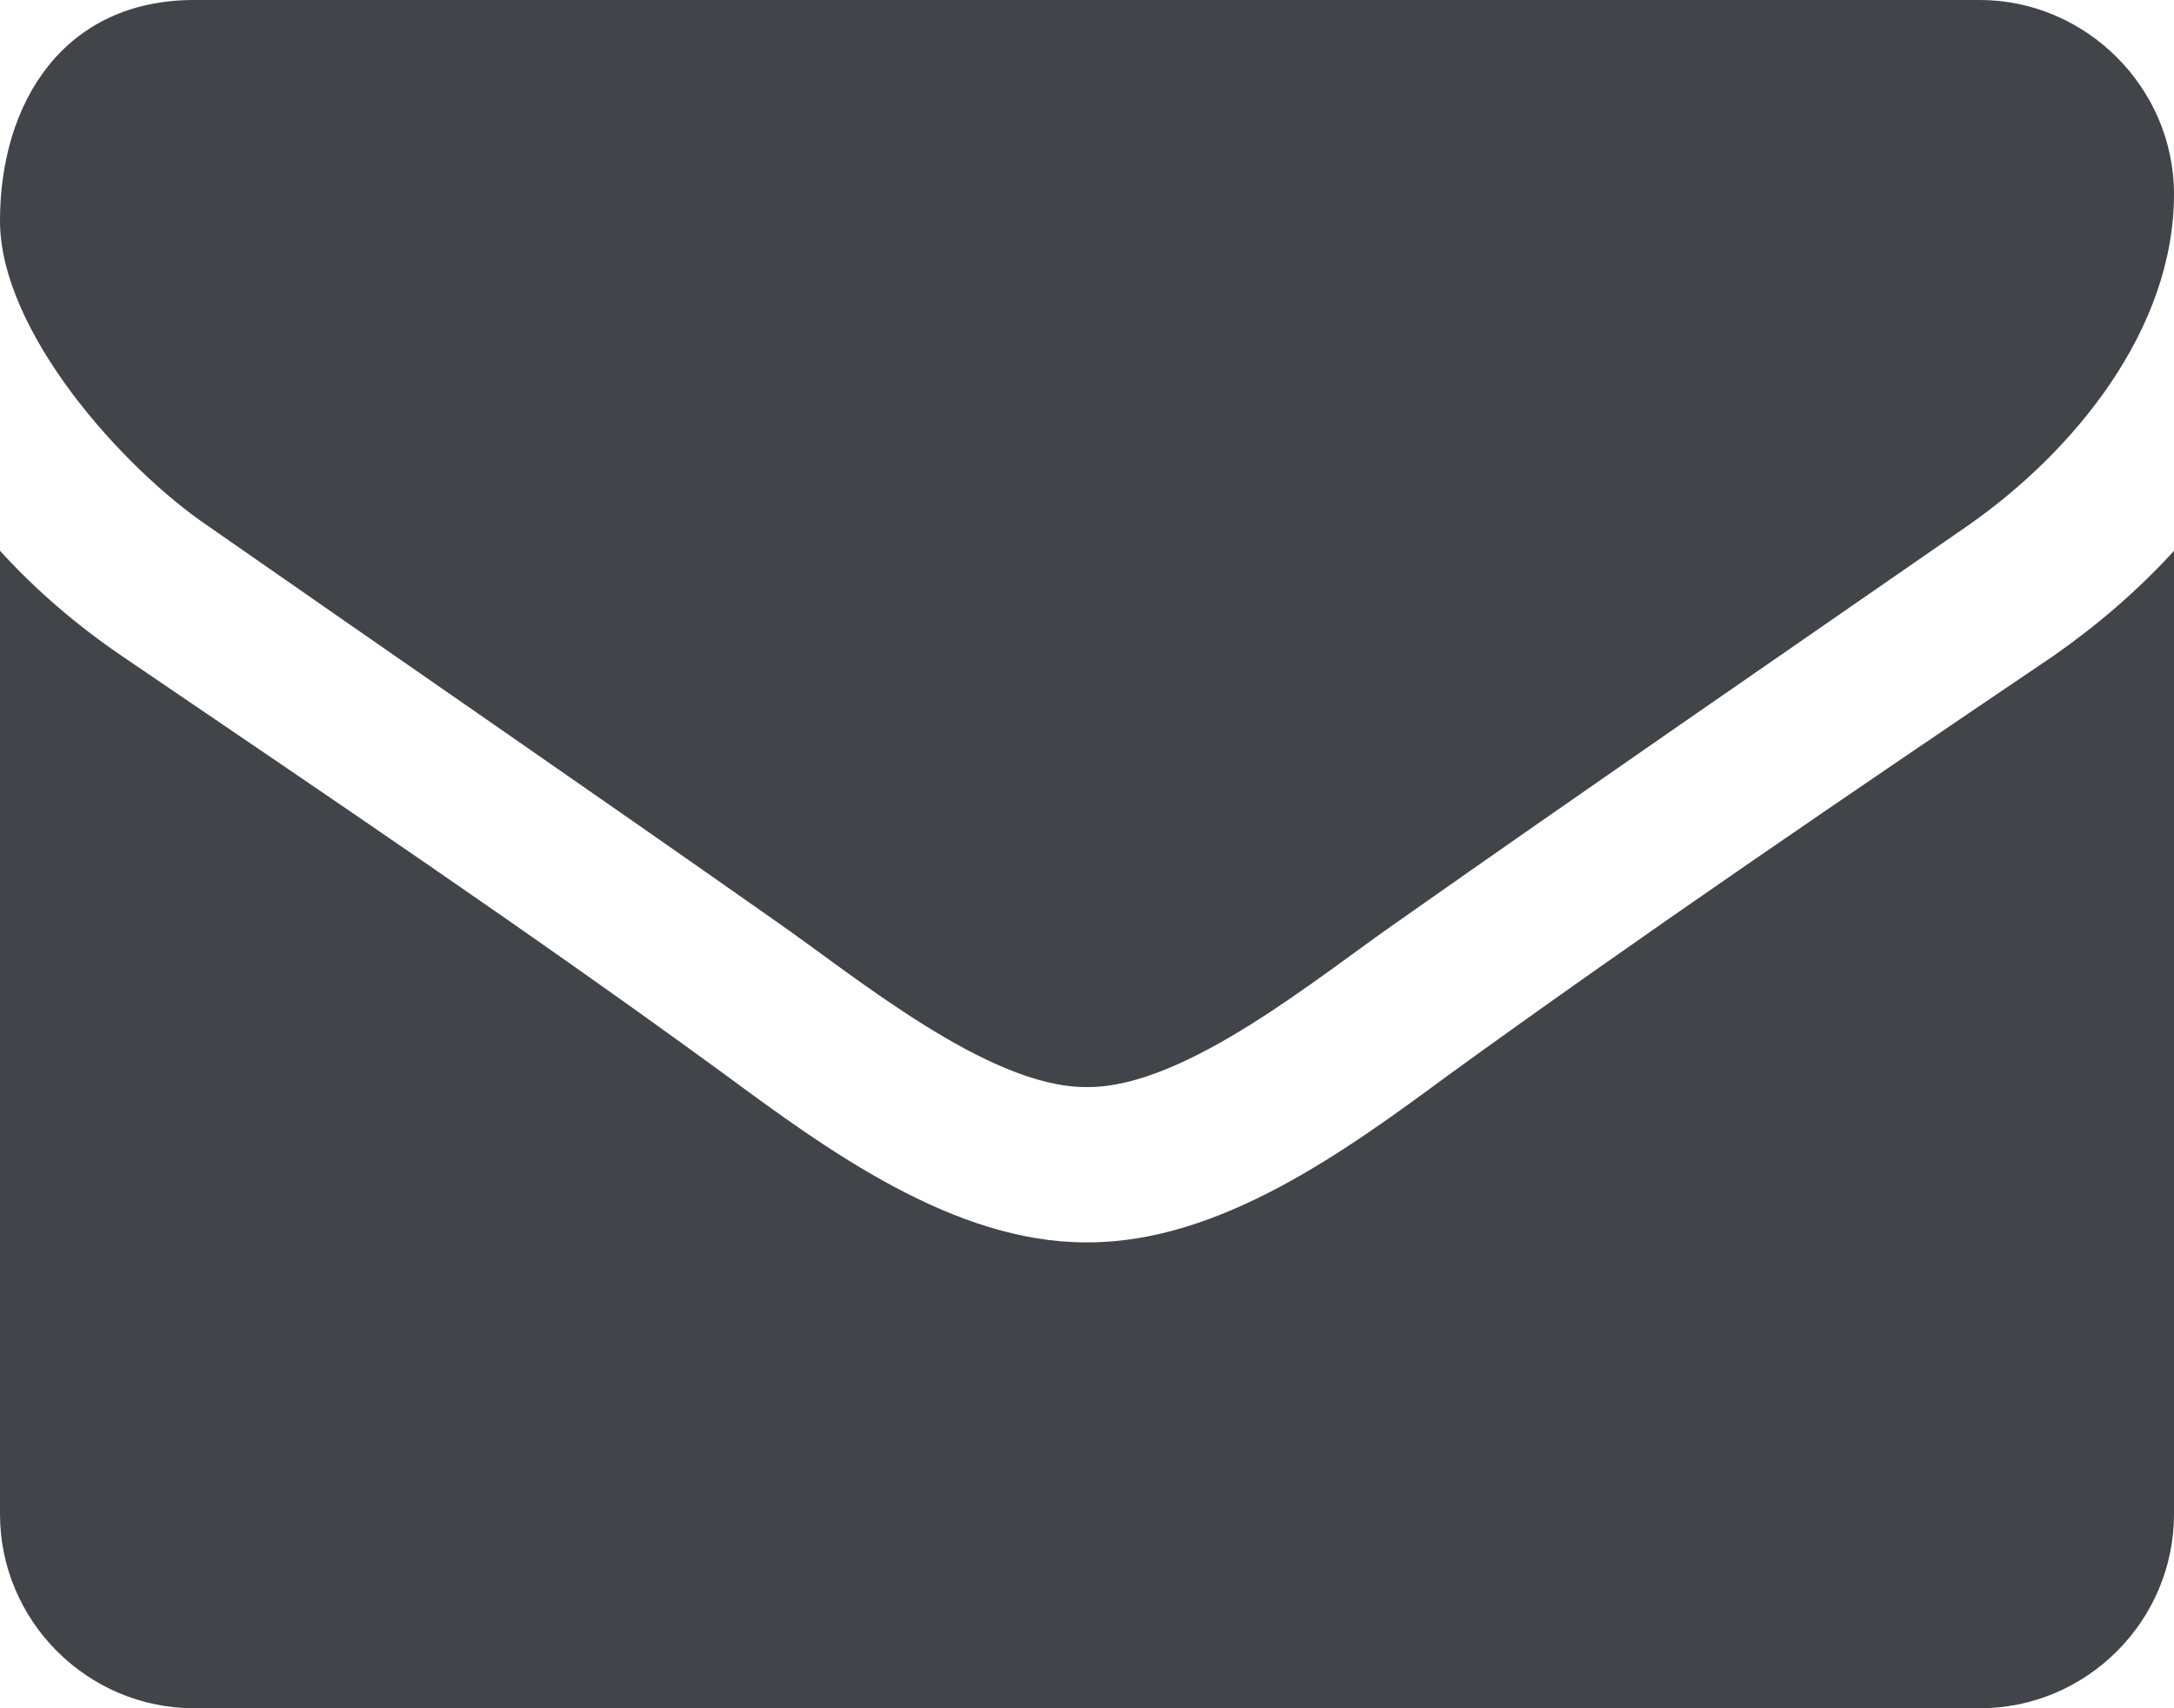 <svg xmlns="http://www.w3.org/2000/svg" width="28" height="22" viewBox="0 0 28 22">
    <path fill="#414449" d="M14.016 14c1.265 0 2.984-1.438 4-2.14 2.422-1.704 4.875-3.391 7.312-5.079C26.703 5.828 28 4.25 28 2.5 28 1.125 26.86 0 25.5 0h-23C.828 0 0 1.313 0 2.844 0 4.266 1.578 6.03 2.688 6.78c2.421 1.688 4.874 3.375 7.296 5.078C11 12.563 12.72 14 13.984 14h.032zM25.5 22c1.375 0 2.5-1.125 2.5-2.5V7.094c-.469.515-1 .968-1.563 1.36-2.609 1.765-5.234 3.546-7.78 5.39-1.313.969-2.938 2.156-4.641 2.156h-.032c-1.703 0-3.328-1.188-4.64-2.156-2.547-1.86-5.172-3.625-7.766-5.39C1 8.061.468 7.608 0 7.093V19.5C0 20.875 1.125 22 2.5 22h23z"/>
</svg>